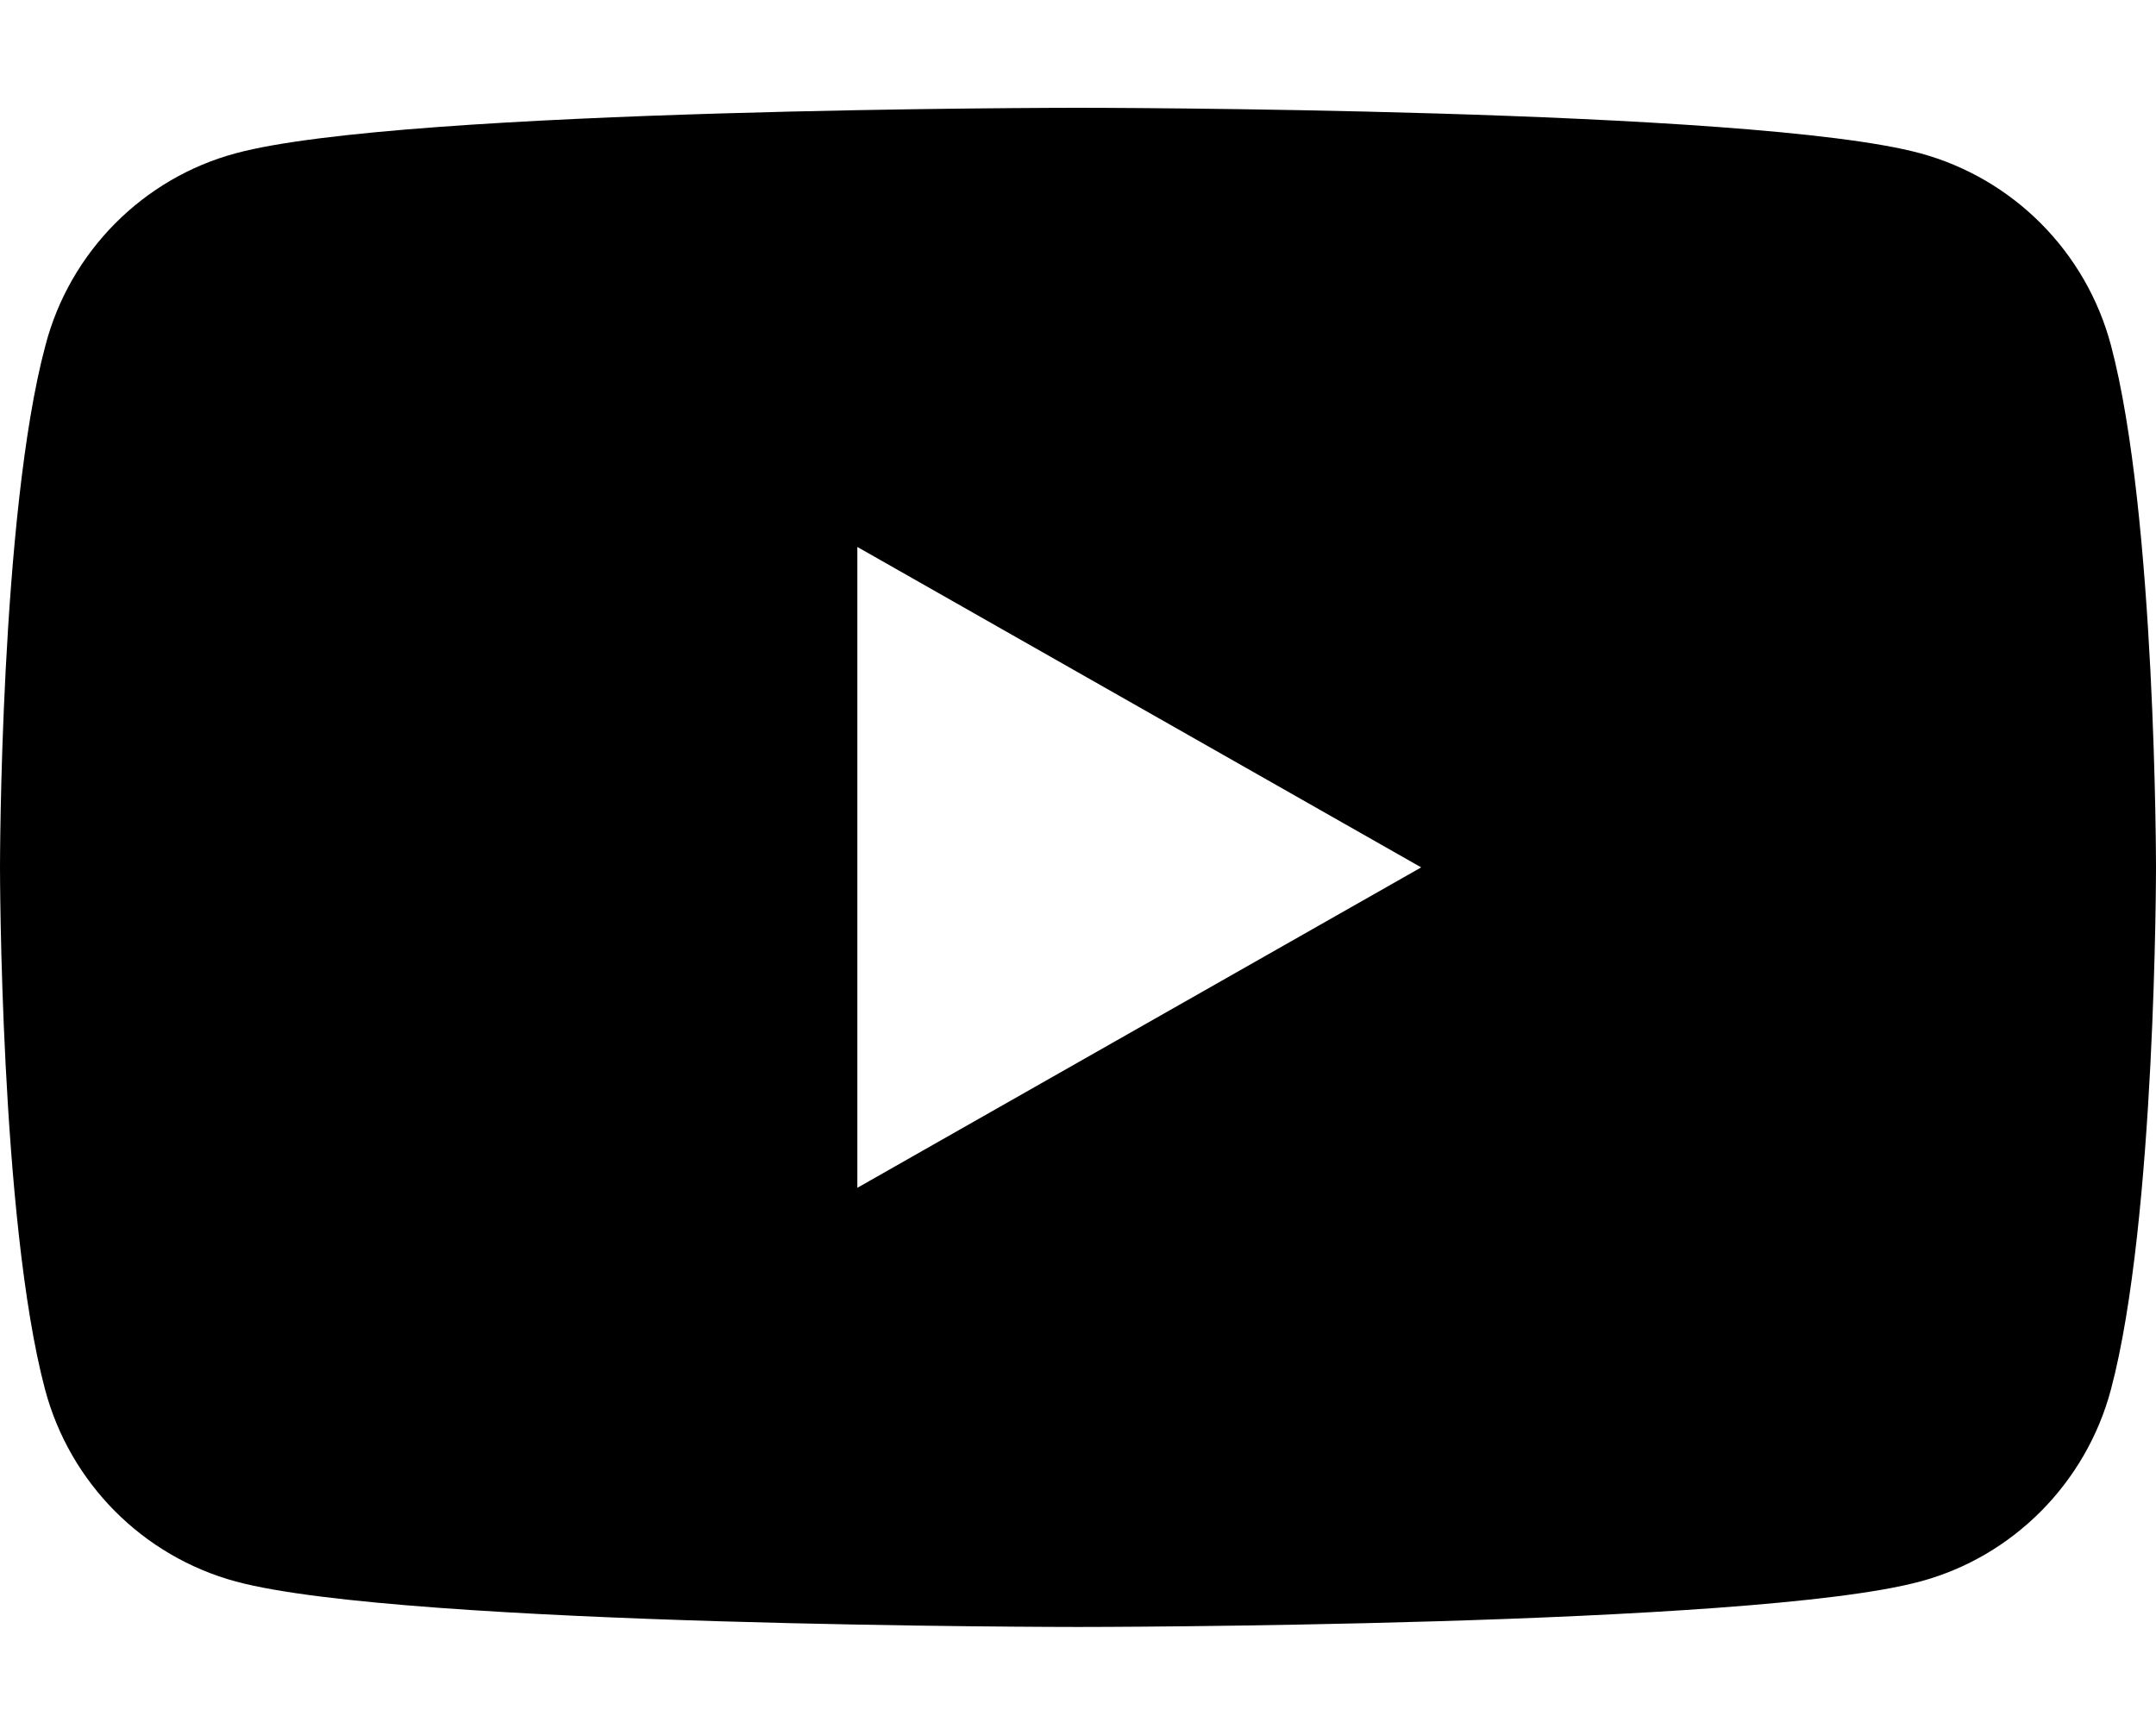 <svg version="1.1" xmlns="http://www.w3.org/2000/svg" xmlns:xlink="http://www.w3.org/1999/xlink" x="0px" y="0px" viewBox="0 50 512 412" xml:space="preserve">
<g>
<path class="socials" d="M501.3,132c-5.9-22.2-23.2-39.6-45.3-45.6c-39.9-10.8-200-10.8-200-10.8s-160.1,0-200,10.8
c-22,5.9-39.4,23.4-45.2,45.6C0,172.2,0,256,0,256s0,83.8,10.7,124c5.9,22.2,23.2,39.6,45.3,45.6c39.9,10.8,200,10.8,200,10.8
s160.1,0,200-10.8c22-5.9,39.4-23.4,45.3-45.6C512,339.8,512,256,512,256S512,172.2,501.3,132z M203.6,332.1V179.9L337.5,256
L203.6,332.1z"/>
</g>
</svg>